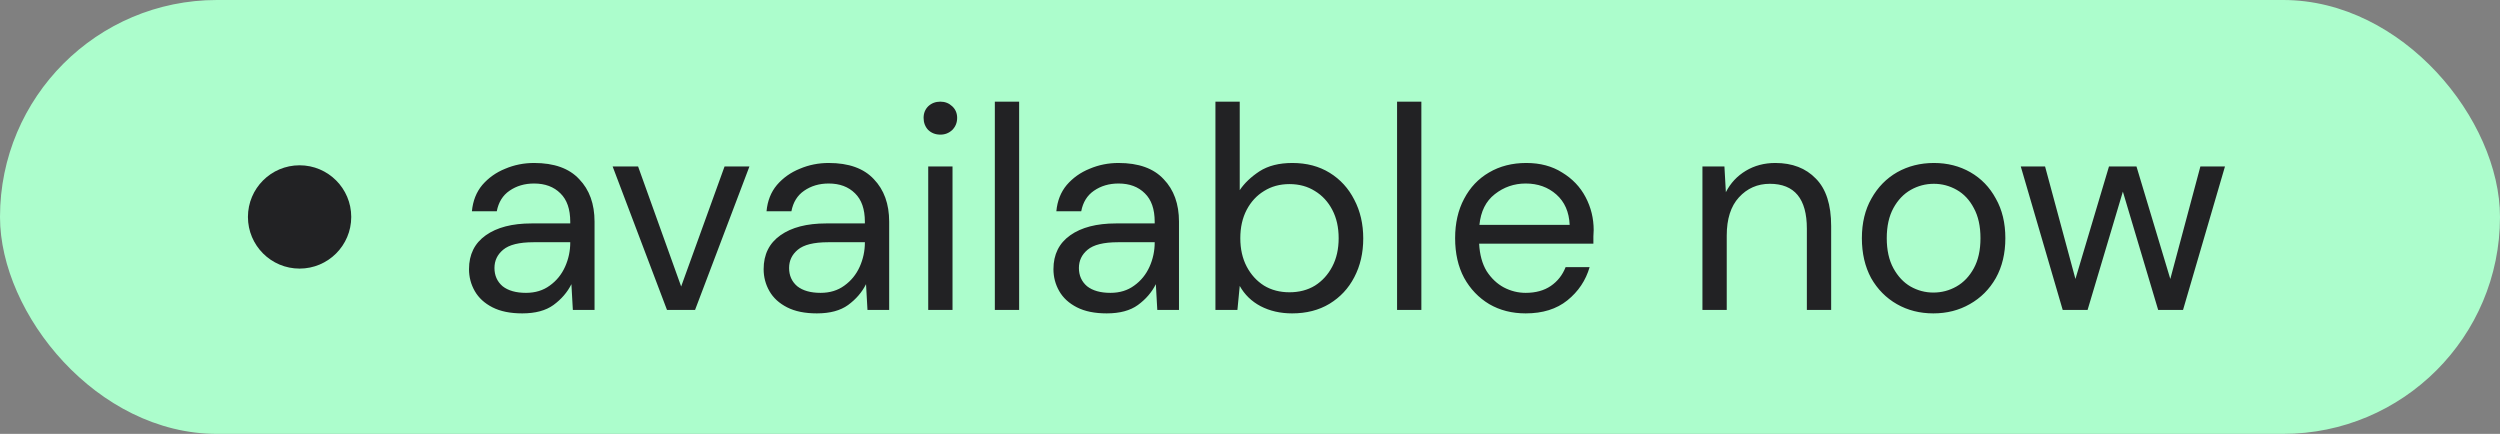 <?xml version="1.0" encoding="UTF-8"?> <svg xmlns="http://www.w3.org/2000/svg" width="121" height="21" viewBox="0 0 121 21" fill="none"><rect x="0" y="0" width="121" height="21" fill="#808080" stroke="none"/> <rect width="121" height="21" rx="10.5" fill="#ACFDCC"></rect> <circle cx="14.5" cy="10.5" r="2.5" fill="#222224"></circle> <path d="M25.276 15.168C24.697 15.168 24.217 15.07 23.834 14.874C23.451 14.678 23.167 14.417 22.98 14.09C22.793 13.763 22.7 13.409 22.7 13.026C22.7 12.317 22.971 11.771 23.512 11.388C24.053 11.005 24.791 10.814 25.724 10.814H27.6V10.73C27.6 10.123 27.441 9.666 27.124 9.358C26.807 9.041 26.382 8.882 25.85 8.882C25.393 8.882 24.996 8.999 24.66 9.232C24.333 9.456 24.128 9.787 24.044 10.226H22.84C22.887 9.722 23.055 9.297 23.344 8.952C23.643 8.607 24.011 8.345 24.45 8.168C24.889 7.981 25.355 7.888 25.85 7.888C26.821 7.888 27.549 8.149 28.034 8.672C28.529 9.185 28.776 9.871 28.776 10.73V15H27.726L27.656 13.754C27.46 14.146 27.171 14.482 26.788 14.762C26.415 15.033 25.911 15.168 25.276 15.168ZM25.458 14.174C25.906 14.174 26.289 14.057 26.606 13.824C26.933 13.591 27.18 13.287 27.348 12.914C27.516 12.541 27.6 12.149 27.6 11.738V11.724H25.822C25.131 11.724 24.641 11.845 24.352 12.088C24.072 12.321 23.932 12.615 23.932 12.97C23.932 13.334 24.063 13.628 24.324 13.852C24.595 14.067 24.973 14.174 25.458 14.174ZM32.282 15L29.651 8.056H30.883L32.968 13.866L35.069 8.056H36.273L33.641 15H32.282ZM39.536 15.168C38.957 15.168 38.476 15.07 38.094 14.874C37.711 14.678 37.426 14.417 37.24 14.09C37.053 13.763 36.96 13.409 36.96 13.026C36.96 12.317 37.23 11.771 37.772 11.388C38.313 11.005 39.05 10.814 39.984 10.814H41.86V10.73C41.86 10.123 41.701 9.666 41.384 9.358C41.066 9.041 40.642 8.882 40.11 8.882C39.652 8.882 39.256 8.999 38.92 9.232C38.593 9.456 38.388 9.787 38.304 10.226H37.1C37.146 9.722 37.314 9.297 37.604 8.952C37.902 8.607 38.271 8.345 38.71 8.168C39.148 7.981 39.615 7.888 40.11 7.888C41.08 7.888 41.808 8.149 42.294 8.672C42.788 9.185 43.036 9.871 43.036 10.73V15H41.986L41.916 13.754C41.72 14.146 41.43 14.482 41.048 14.762C40.674 15.033 40.17 15.168 39.536 15.168ZM39.718 14.174C40.166 14.174 40.548 14.057 40.866 13.824C41.192 13.591 41.44 13.287 41.608 12.914C41.776 12.541 41.86 12.149 41.86 11.738V11.724H40.082C39.391 11.724 38.901 11.845 38.612 12.088C38.332 12.321 38.192 12.615 38.192 12.97C38.192 13.334 38.322 13.628 38.584 13.852C38.854 14.067 39.232 14.174 39.718 14.174ZM45.514 6.516C45.281 6.516 45.085 6.441 44.926 6.292C44.777 6.133 44.702 5.937 44.702 5.704C44.702 5.48 44.777 5.293 44.926 5.144C45.085 4.995 45.281 4.92 45.514 4.92C45.738 4.92 45.929 4.995 46.088 5.144C46.247 5.293 46.326 5.48 46.326 5.704C46.326 5.937 46.247 6.133 46.088 6.292C45.929 6.441 45.738 6.516 45.514 6.516ZM44.926 15V8.056H46.102V15H44.926ZM48.15 15V4.92H49.326V15H48.15ZM53.563 15.168C52.984 15.168 52.504 15.07 52.121 14.874C51.738 14.678 51.454 14.417 51.267 14.09C51.08 13.763 50.987 13.409 50.987 13.026C50.987 12.317 51.258 11.771 51.799 11.388C52.34 11.005 53.078 10.814 54.011 10.814H55.887V10.73C55.887 10.123 55.728 9.666 55.411 9.358C55.094 9.041 54.669 8.882 54.137 8.882C53.68 8.882 53.283 8.999 52.947 9.232C52.62 9.456 52.415 9.787 52.331 10.226H51.127C51.174 9.722 51.342 9.297 51.631 8.952C51.93 8.607 52.298 8.345 52.737 8.168C53.176 7.981 53.642 7.888 54.137 7.888C55.108 7.888 55.836 8.149 56.321 8.672C56.816 9.185 57.063 9.871 57.063 10.73V15H56.013L55.943 13.754C55.747 14.146 55.458 14.482 55.075 14.762C54.702 15.033 54.198 15.168 53.563 15.168ZM53.745 14.174C54.193 14.174 54.576 14.057 54.893 13.824C55.22 13.591 55.467 13.287 55.635 12.914C55.803 12.541 55.887 12.149 55.887 11.738V11.724H54.109C53.418 11.724 52.928 11.845 52.639 12.088C52.359 12.321 52.219 12.615 52.219 12.97C52.219 13.334 52.35 13.628 52.611 13.852C52.882 14.067 53.26 14.174 53.745 14.174ZM62.537 15.168C61.968 15.168 61.459 15.051 61.011 14.818C60.573 14.585 60.237 14.258 60.003 13.838L59.891 15H58.827V4.92H60.003V9.204C60.227 8.868 60.545 8.565 60.955 8.294C61.375 8.023 61.907 7.888 62.551 7.888C63.242 7.888 63.844 8.047 64.357 8.364C64.871 8.681 65.267 9.115 65.547 9.666C65.837 10.217 65.981 10.842 65.981 11.542C65.981 12.242 65.837 12.867 65.547 13.418C65.267 13.959 64.866 14.389 64.343 14.706C63.83 15.014 63.228 15.168 62.537 15.168ZM62.411 14.146C62.878 14.146 63.289 14.039 63.643 13.824C63.998 13.6 64.278 13.292 64.483 12.9C64.689 12.508 64.791 12.051 64.791 11.528C64.791 11.005 64.689 10.548 64.483 10.156C64.278 9.764 63.998 9.461 63.643 9.246C63.289 9.022 62.878 8.91 62.411 8.91C61.945 8.91 61.534 9.022 61.179 9.246C60.825 9.461 60.545 9.764 60.339 10.156C60.134 10.548 60.031 11.005 60.031 11.528C60.031 12.051 60.134 12.508 60.339 12.9C60.545 13.292 60.825 13.6 61.179 13.824C61.534 14.039 61.945 14.146 62.411 14.146ZM67.618 15V4.92H68.794V15H67.618ZM73.844 15.168C73.181 15.168 72.593 15.019 72.08 14.72C71.567 14.412 71.16 13.987 70.862 13.446C70.573 12.905 70.428 12.265 70.428 11.528C70.428 10.8 70.573 10.165 70.862 9.624C71.151 9.073 71.552 8.649 72.066 8.35C72.588 8.042 73.191 7.888 73.872 7.888C74.544 7.888 75.123 8.042 75.608 8.35C76.103 8.649 76.481 9.045 76.742 9.54C77.003 10.035 77.134 10.567 77.134 11.136C77.134 11.239 77.129 11.341 77.12 11.444C77.12 11.547 77.12 11.663 77.12 11.794H71.59C71.618 12.326 71.739 12.769 71.954 13.124C72.178 13.469 72.453 13.731 72.78 13.908C73.116 14.085 73.471 14.174 73.844 14.174C74.329 14.174 74.735 14.062 75.062 13.838C75.388 13.614 75.626 13.311 75.776 12.928H76.938C76.751 13.572 76.392 14.109 75.86 14.538C75.337 14.958 74.665 15.168 73.844 15.168ZM73.844 8.882C73.284 8.882 72.784 9.055 72.346 9.4C71.916 9.736 71.669 10.231 71.604 10.884H75.972C75.944 10.259 75.729 9.769 75.328 9.414C74.927 9.059 74.432 8.882 73.844 8.882ZM82.398 15V8.056H83.462L83.532 9.302C83.756 8.863 84.078 8.518 84.498 8.266C84.918 8.014 85.394 7.888 85.926 7.888C86.747 7.888 87.4 8.14 87.886 8.644C88.38 9.139 88.628 9.904 88.628 10.94V15H87.452V11.066C87.452 9.619 86.854 8.896 85.66 8.896C85.062 8.896 84.563 9.115 84.162 9.554C83.77 9.983 83.574 10.599 83.574 11.402V15H82.398ZM93.573 15.168C92.92 15.168 92.332 15.019 91.809 14.72C91.287 14.421 90.871 14.001 90.563 13.46C90.265 12.909 90.115 12.265 90.115 11.528C90.115 10.791 90.269 10.151 90.577 9.61C90.885 9.059 91.301 8.635 91.823 8.336C92.355 8.037 92.948 7.888 93.601 7.888C94.255 7.888 94.843 8.037 95.365 8.336C95.888 8.635 96.299 9.059 96.597 9.61C96.905 10.151 97.059 10.791 97.059 11.528C97.059 12.265 96.905 12.909 96.597 13.46C96.289 14.001 95.869 14.421 95.337 14.72C94.815 15.019 94.227 15.168 93.573 15.168ZM93.573 14.16C93.975 14.16 94.348 14.062 94.693 13.866C95.039 13.67 95.319 13.376 95.533 12.984C95.748 12.592 95.855 12.107 95.855 11.528C95.855 10.949 95.748 10.464 95.533 10.072C95.328 9.68 95.053 9.386 94.707 9.19C94.362 8.994 93.993 8.896 93.601 8.896C93.2 8.896 92.827 8.994 92.481 9.19C92.136 9.386 91.856 9.68 91.641 10.072C91.427 10.464 91.319 10.949 91.319 11.528C91.319 12.107 91.427 12.592 91.641 12.984C91.856 13.376 92.131 13.67 92.467 13.866C92.813 14.062 93.181 14.16 93.573 14.16ZM99.835 15L97.805 8.056H98.981L100.451 13.502L102.075 8.056H103.405L105.043 13.502L106.499 8.056H107.689L105.659 15H104.455L102.747 9.274L101.039 15H99.835Z" fill="#222224"></path> </svg> 